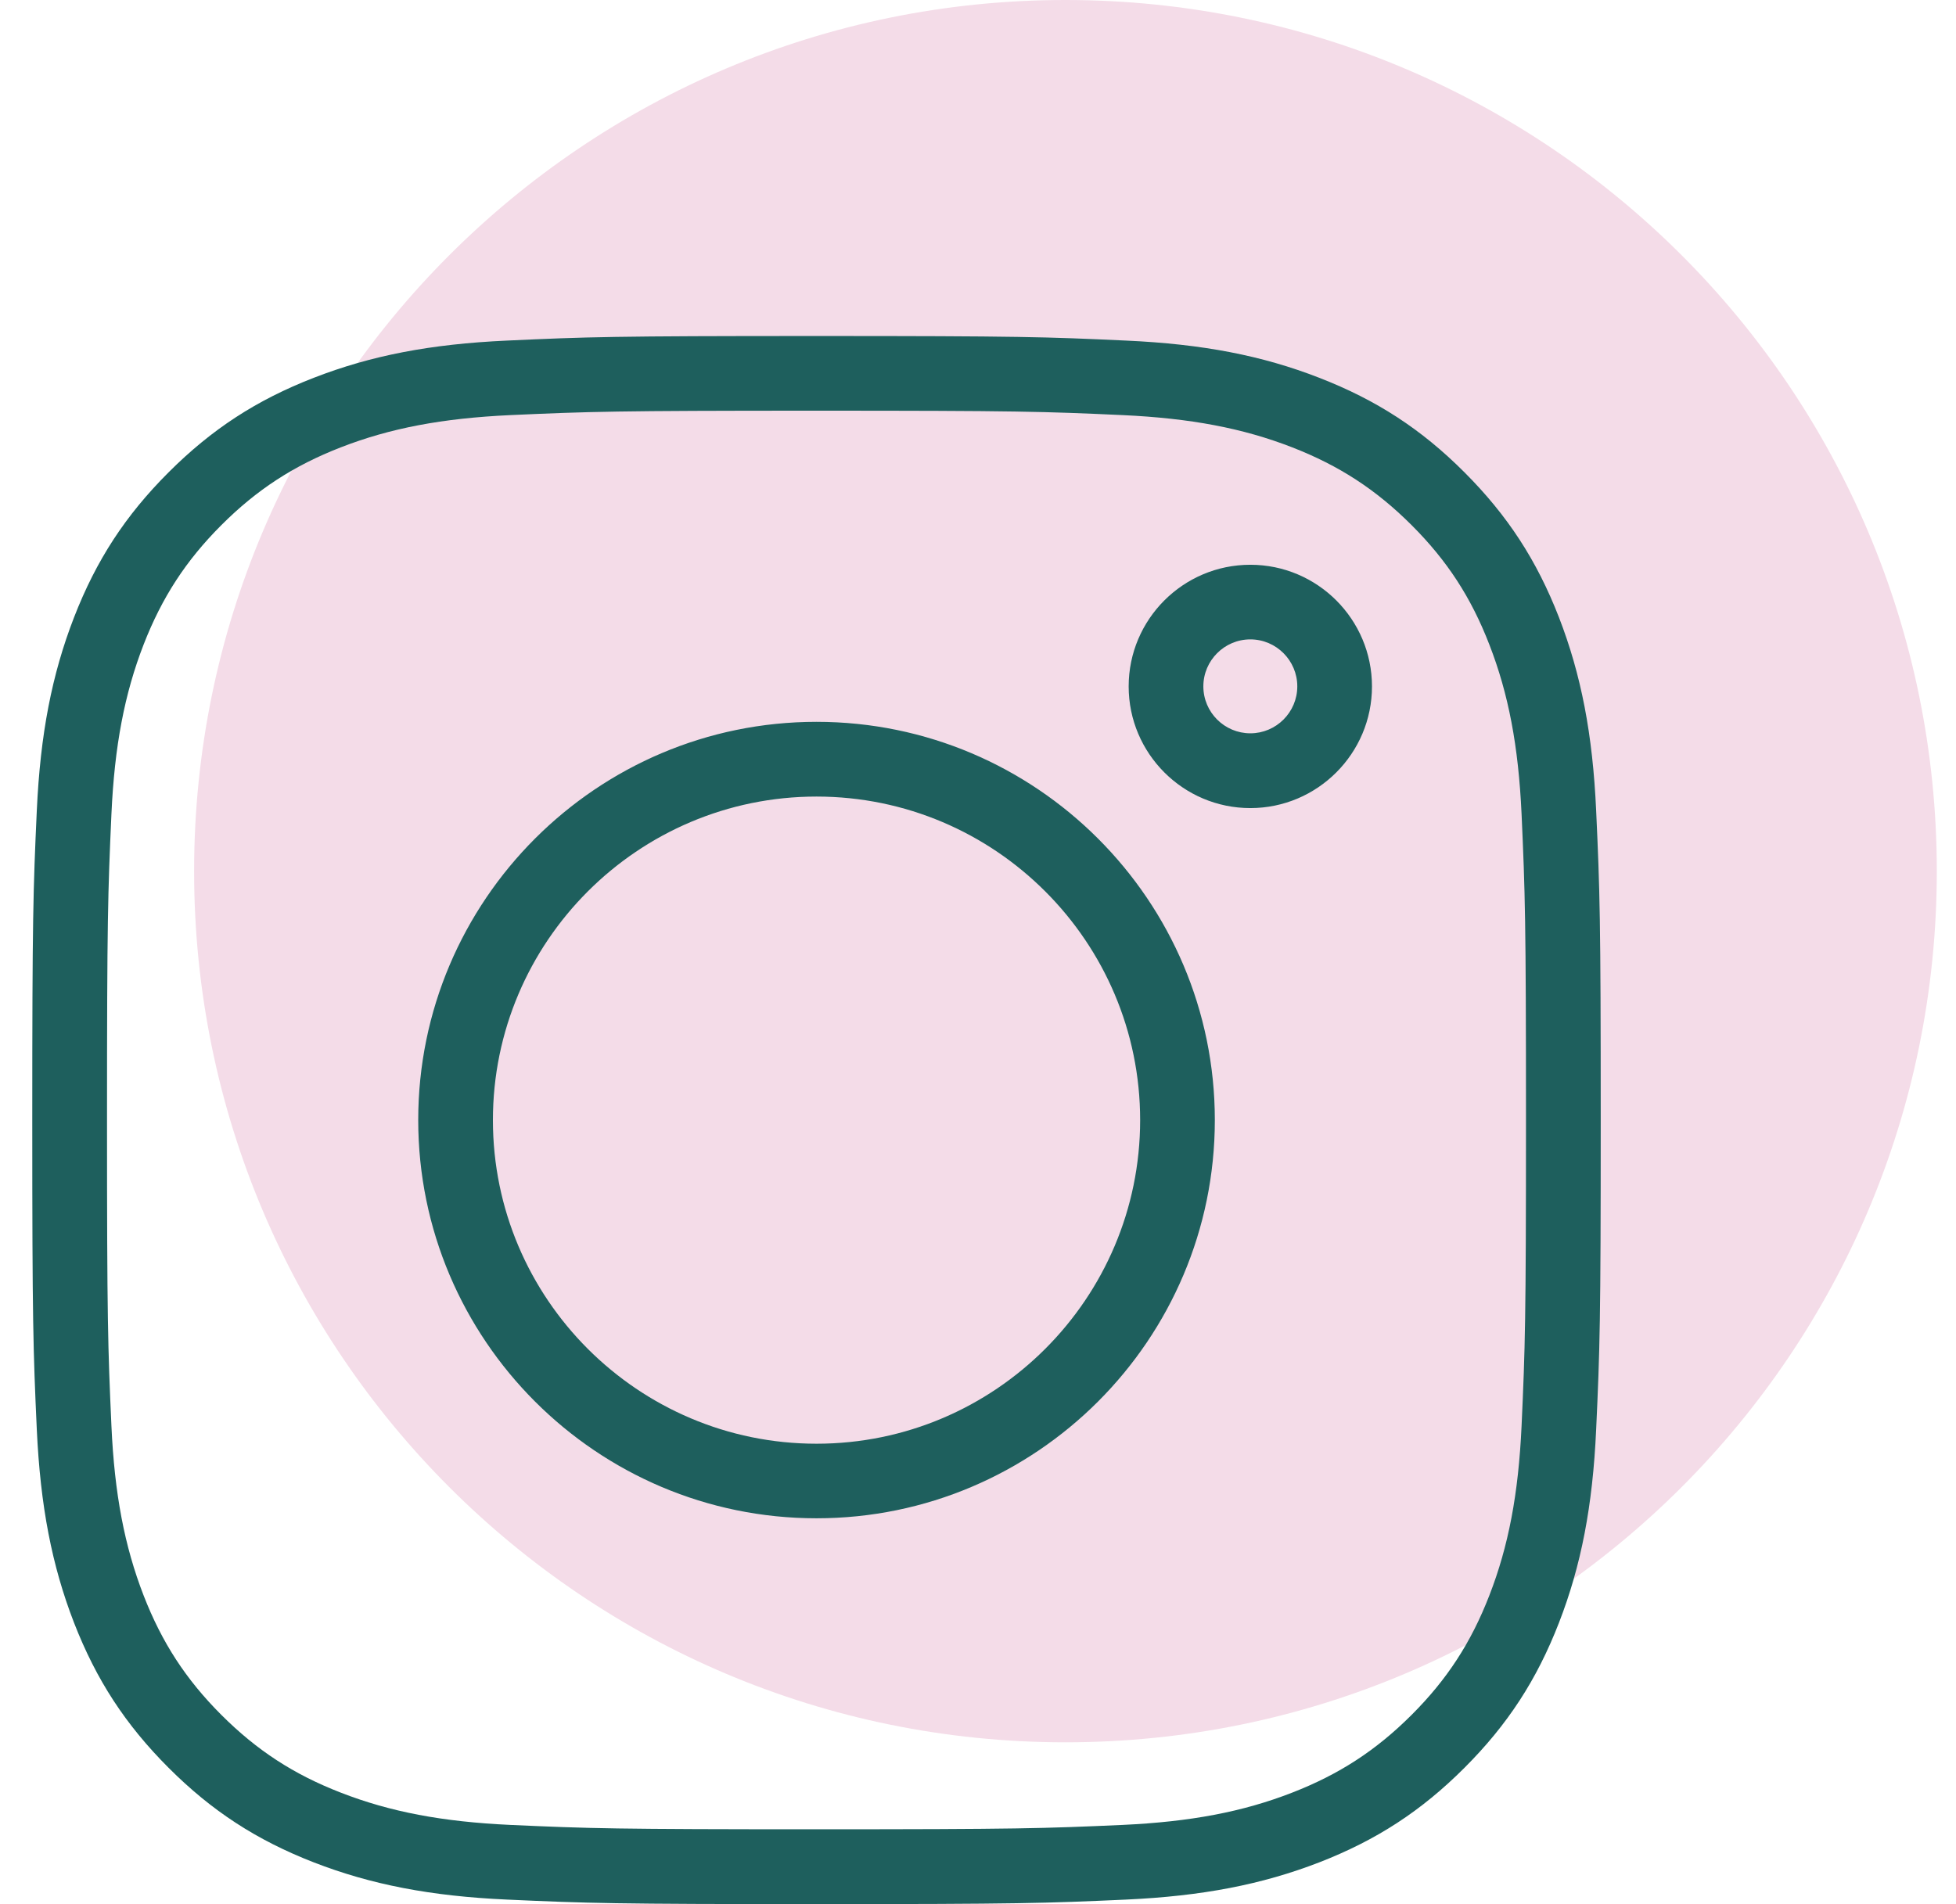 <svg width="38" height="37" viewBox="0 0 38 37" fill="none" xmlns="http://www.w3.org/2000/svg">
<path d="M20.699 33.855C30.048 33.855 37.627 26.276 37.627 16.928C37.627 7.579 30.048 0 20.699 0C11.35 0 3.771 7.579 3.771 16.928C3.771 26.276 11.35 33.855 20.699 33.855Z" fill="#F4DCE8"/>
<path d="M15.863 36.999C11.935 36.999 11.415 36.982 9.848 36.911C8.367 36.844 7.209 36.62 6.096 36.188C4.983 35.755 4.114 35.189 3.276 34.351C2.438 33.513 1.871 32.644 1.438 31.531C1.007 30.419 0.784 29.262 0.715 27.779C0.644 26.22 0.627 25.702 0.627 21.764C0.627 17.826 0.644 17.308 0.715 15.749C0.783 14.266 1.007 13.109 1.438 11.997C1.87 10.884 2.437 10.015 3.276 9.177C4.115 8.339 4.983 7.773 6.096 7.341C7.207 6.909 8.364 6.685 9.848 6.618C11.405 6.546 11.922 6.529 15.863 6.529C19.803 6.529 20.321 6.546 21.878 6.618C23.362 6.685 24.519 6.908 25.63 7.341C26.742 7.773 27.613 8.339 28.45 9.177C29.288 10.016 29.855 10.886 30.287 11.997C30.718 13.111 30.942 14.268 31.009 15.749C31.081 17.317 31.098 17.837 31.098 21.764C31.098 25.691 31.081 26.211 31.009 27.779C30.942 29.261 30.719 30.418 30.287 31.531C29.855 32.644 29.288 33.513 28.45 34.351C27.612 35.189 26.743 35.755 25.629 36.188C24.515 36.619 23.358 36.843 21.877 36.911C20.31 36.982 19.79 36.999 15.862 36.999H15.863ZM15.863 7.98C11.955 7.98 11.445 7.997 9.914 8.066C8.596 8.127 7.581 8.319 6.622 8.692C5.706 9.048 4.991 9.513 4.301 10.203C3.612 10.892 3.147 11.608 2.791 12.522C2.419 13.48 2.225 14.496 2.165 15.814C2.096 17.347 2.079 17.858 2.079 21.763C2.079 25.668 2.096 26.179 2.165 27.712C2.225 29.03 2.419 30.045 2.791 31.004C3.147 31.919 3.612 32.634 4.301 33.323C4.991 34.012 5.705 34.478 6.621 34.833C7.581 35.207 8.596 35.399 9.913 35.46C11.453 35.53 11.966 35.545 15.862 35.545C19.758 35.545 20.27 35.529 21.811 35.46C23.127 35.399 24.143 35.207 25.103 34.833C26.018 34.477 26.734 34.011 27.423 33.323C28.113 32.634 28.578 31.918 28.933 31.004C29.307 30.044 29.499 29.028 29.56 27.712C29.63 26.17 29.646 25.659 29.646 21.763C29.646 17.867 29.629 17.355 29.56 15.814C29.499 14.497 29.307 13.482 28.933 12.522C28.578 11.606 28.113 10.892 27.423 10.203C26.734 9.515 26.02 9.049 25.103 8.692C24.144 8.319 23.128 8.127 21.811 8.066C20.28 7.996 19.77 7.98 15.862 7.98H15.863ZM15.863 29.502C11.596 29.502 8.125 26.031 8.125 21.764C8.125 17.497 11.596 14.026 15.863 14.026C20.13 14.026 23.601 17.497 23.601 21.764C23.601 26.031 20.13 29.502 15.863 29.502ZM15.863 15.478C12.396 15.478 9.576 18.298 9.576 21.765C9.576 25.233 12.396 28.053 15.863 28.053C19.329 28.053 22.15 25.233 22.15 21.765C22.15 18.298 19.331 15.478 15.863 15.478ZM24.291 15.702C22.987 15.702 21.927 14.641 21.927 13.338C21.927 12.034 22.987 10.974 24.291 10.974C25.594 10.974 26.654 12.034 26.654 13.338C26.654 14.641 25.594 15.702 24.291 15.702ZM24.291 12.424C23.788 12.424 23.378 12.834 23.378 13.337C23.378 13.84 23.788 14.249 24.291 14.249C24.793 14.249 25.203 13.84 25.203 13.337C25.203 12.834 24.793 12.424 24.291 12.424Z" fill="#1E5F5D"/>
</svg>
